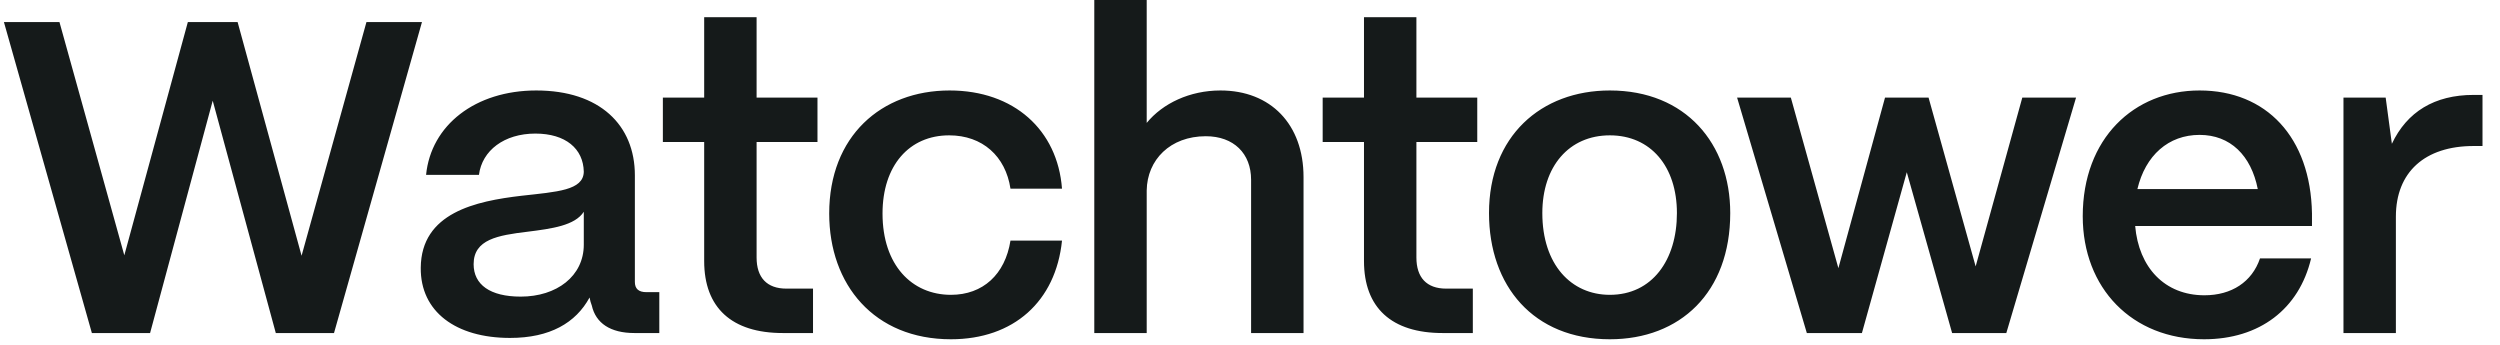 <svg width="116" height="16" viewBox="0 0 116 16" fill="none" xmlns="http://www.w3.org/2000/svg">
<path d="M4.263 15.453L0.182 1.024H2.759L5.768 11.846L8.716 1.024H11.025L13.993 11.866L17.003 1.024H19.579L15.498 15.453H12.797L9.87 4.672L6.964 15.453H4.263ZM23.666 15.68C21.151 15.68 19.502 14.463 19.523 12.423C19.543 9.867 22.079 9.331 24.202 9.083C25.851 8.898 27.067 8.836 27.088 7.97C27.067 6.898 26.243 6.198 24.841 6.198C23.398 6.198 22.367 6.981 22.223 8.115H19.77C19.997 5.806 22.058 4.198 24.882 4.198C27.83 4.198 29.458 5.806 29.458 8.135V13.082C29.458 13.392 29.623 13.556 29.994 13.556H30.592V15.453H29.438C28.325 15.453 27.644 14.999 27.459 14.175C27.418 14.072 27.376 13.928 27.356 13.804C26.717 14.979 25.521 15.68 23.666 15.68ZM21.976 12.258C21.976 13.206 22.738 13.763 24.161 13.763C25.83 13.763 27.088 12.814 27.088 11.351V9.826C26.675 10.464 25.624 10.609 24.47 10.753C23.109 10.918 21.976 11.104 21.976 12.258ZM36.323 15.453C33.952 15.453 32.674 14.278 32.674 12.114V6.589H30.757V4.528H32.674V0.797H35.106V4.528H37.931V6.589H35.106V11.949C35.106 12.876 35.581 13.392 36.488 13.392H37.724V15.453H36.323ZM44.123 15.742C40.557 15.742 38.475 13.206 38.475 9.908C38.475 6.321 40.887 4.198 44.062 4.198C47.05 4.198 49.071 6.033 49.277 8.754H46.886C46.659 7.249 45.587 6.28 44.041 6.28C42.186 6.28 40.949 7.682 40.949 9.908C40.949 12.299 42.309 13.68 44.123 13.68C45.608 13.68 46.638 12.732 46.886 11.165H49.277C48.988 13.989 47.03 15.742 44.123 15.742ZM50.775 15.453V-0.007H53.207V5.703C53.949 4.796 55.207 4.198 56.629 4.198C58.958 4.198 60.484 5.765 60.484 8.218V15.453H58.051V8.341C58.051 7.125 57.248 6.321 55.949 6.321C54.3 6.321 53.228 7.414 53.207 8.836V15.453H50.775ZM66.937 15.453C64.567 15.453 63.289 14.278 63.289 12.114V6.589H61.372V4.528H63.289V0.797H65.721V4.528H68.545V6.589H65.721V11.949C65.721 12.876 66.195 13.392 67.102 13.392H68.339V15.453H66.937ZM74.697 15.742C71.151 15.742 69.09 13.268 69.09 9.887C69.09 6.321 71.502 4.198 74.697 4.198C78.222 4.198 80.283 6.672 80.283 9.887C80.283 13.577 77.954 15.742 74.697 15.742ZM71.564 9.887C71.564 12.278 72.903 13.68 74.697 13.68C76.655 13.68 77.809 12.072 77.809 9.887C77.809 7.723 76.593 6.28 74.697 6.28C72.8 6.28 71.564 7.723 71.564 9.887ZM83.837 15.453L80.601 4.528H83.095L85.301 12.443L87.465 4.528H89.485L91.67 12.361L93.835 4.528H96.329L93.093 15.453H90.578L88.475 7.991L86.393 15.453H83.837ZM102.267 15.742C98.927 15.742 96.639 13.371 96.639 10.032C96.639 6.424 99.01 4.198 102.061 4.198C105.153 4.198 107.214 6.362 107.276 9.908V10.485H99.072C99.237 12.402 100.432 13.701 102.287 13.701C103.545 13.701 104.493 13.082 104.864 11.99H107.235C106.678 14.34 104.843 15.742 102.267 15.742ZM99.175 8.774H104.761C104.452 7.208 103.483 6.259 102.061 6.259C100.618 6.259 99.546 7.208 99.175 8.774ZM108.737 15.453V4.528H110.695L110.983 6.672C111.684 5.188 112.962 4.404 114.776 4.404H115.188V6.775H114.776C112.509 6.775 111.169 7.991 111.169 10.052V15.453H108.737Z" fill="#151A1A"/>
</svg>
